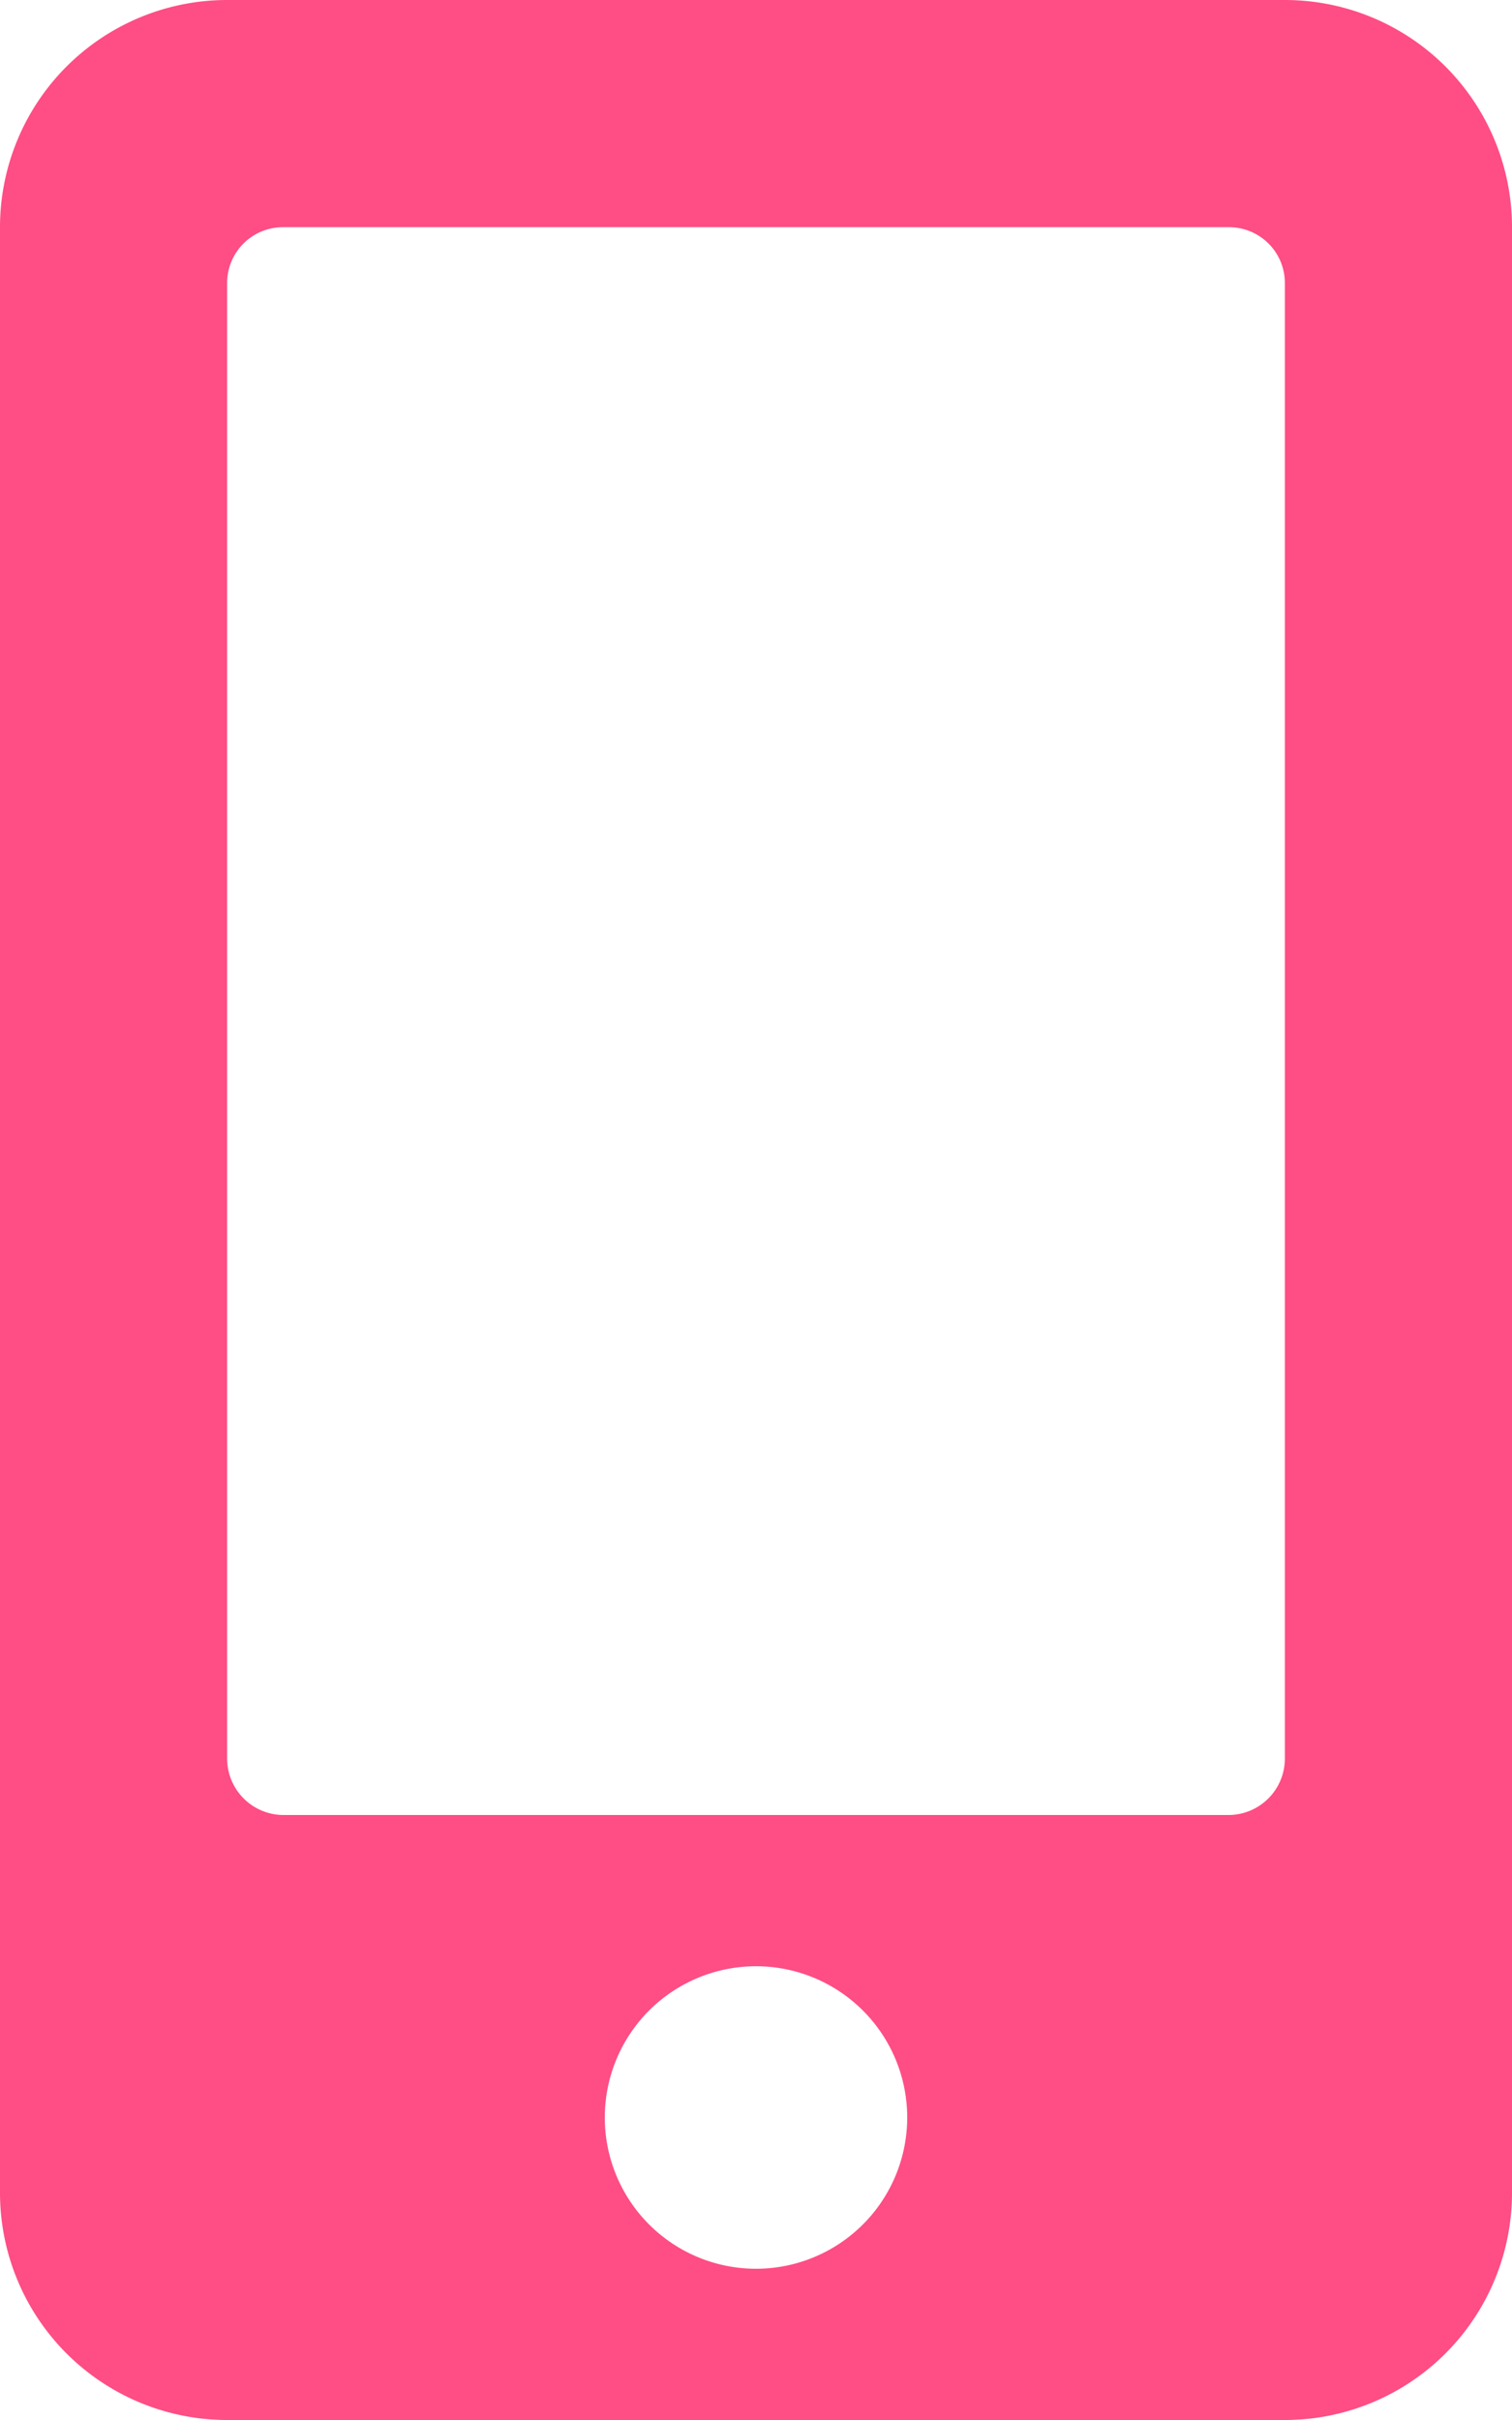 <svg xmlns="http://www.w3.org/2000/svg" viewBox="0 0 22.5 36"><defs><style>.cls-1{fill:#ff4d85;}</style></defs><g id="レイヤー_2" data-name="レイヤー 2"><g id="レイヤー_1-2" data-name="レイヤー 1"><path class="cls-1" d="M22.5,3.38V32.62A3.38,3.38,0,0,1,19.12,36H3.38A3.38,3.38,0,0,1,0,32.62V3.38A3.38,3.38,0,0,1,3.38,0H19.12A3.38,3.38,0,0,1,22.5,3.38Zm-3.38.84a.83.83,0,0,0-.84-.84H4.22a.83.83,0,0,0-.84.84V26.16a.84.84,0,0,0,.84.84H18.28a.84.84,0,0,0,.84-.84ZM13.5,31.5a2.25,2.25,0,1,0-2.25,2.25A2.25,2.25,0,0,0,13.5,31.5Z"/></g></g></svg>
